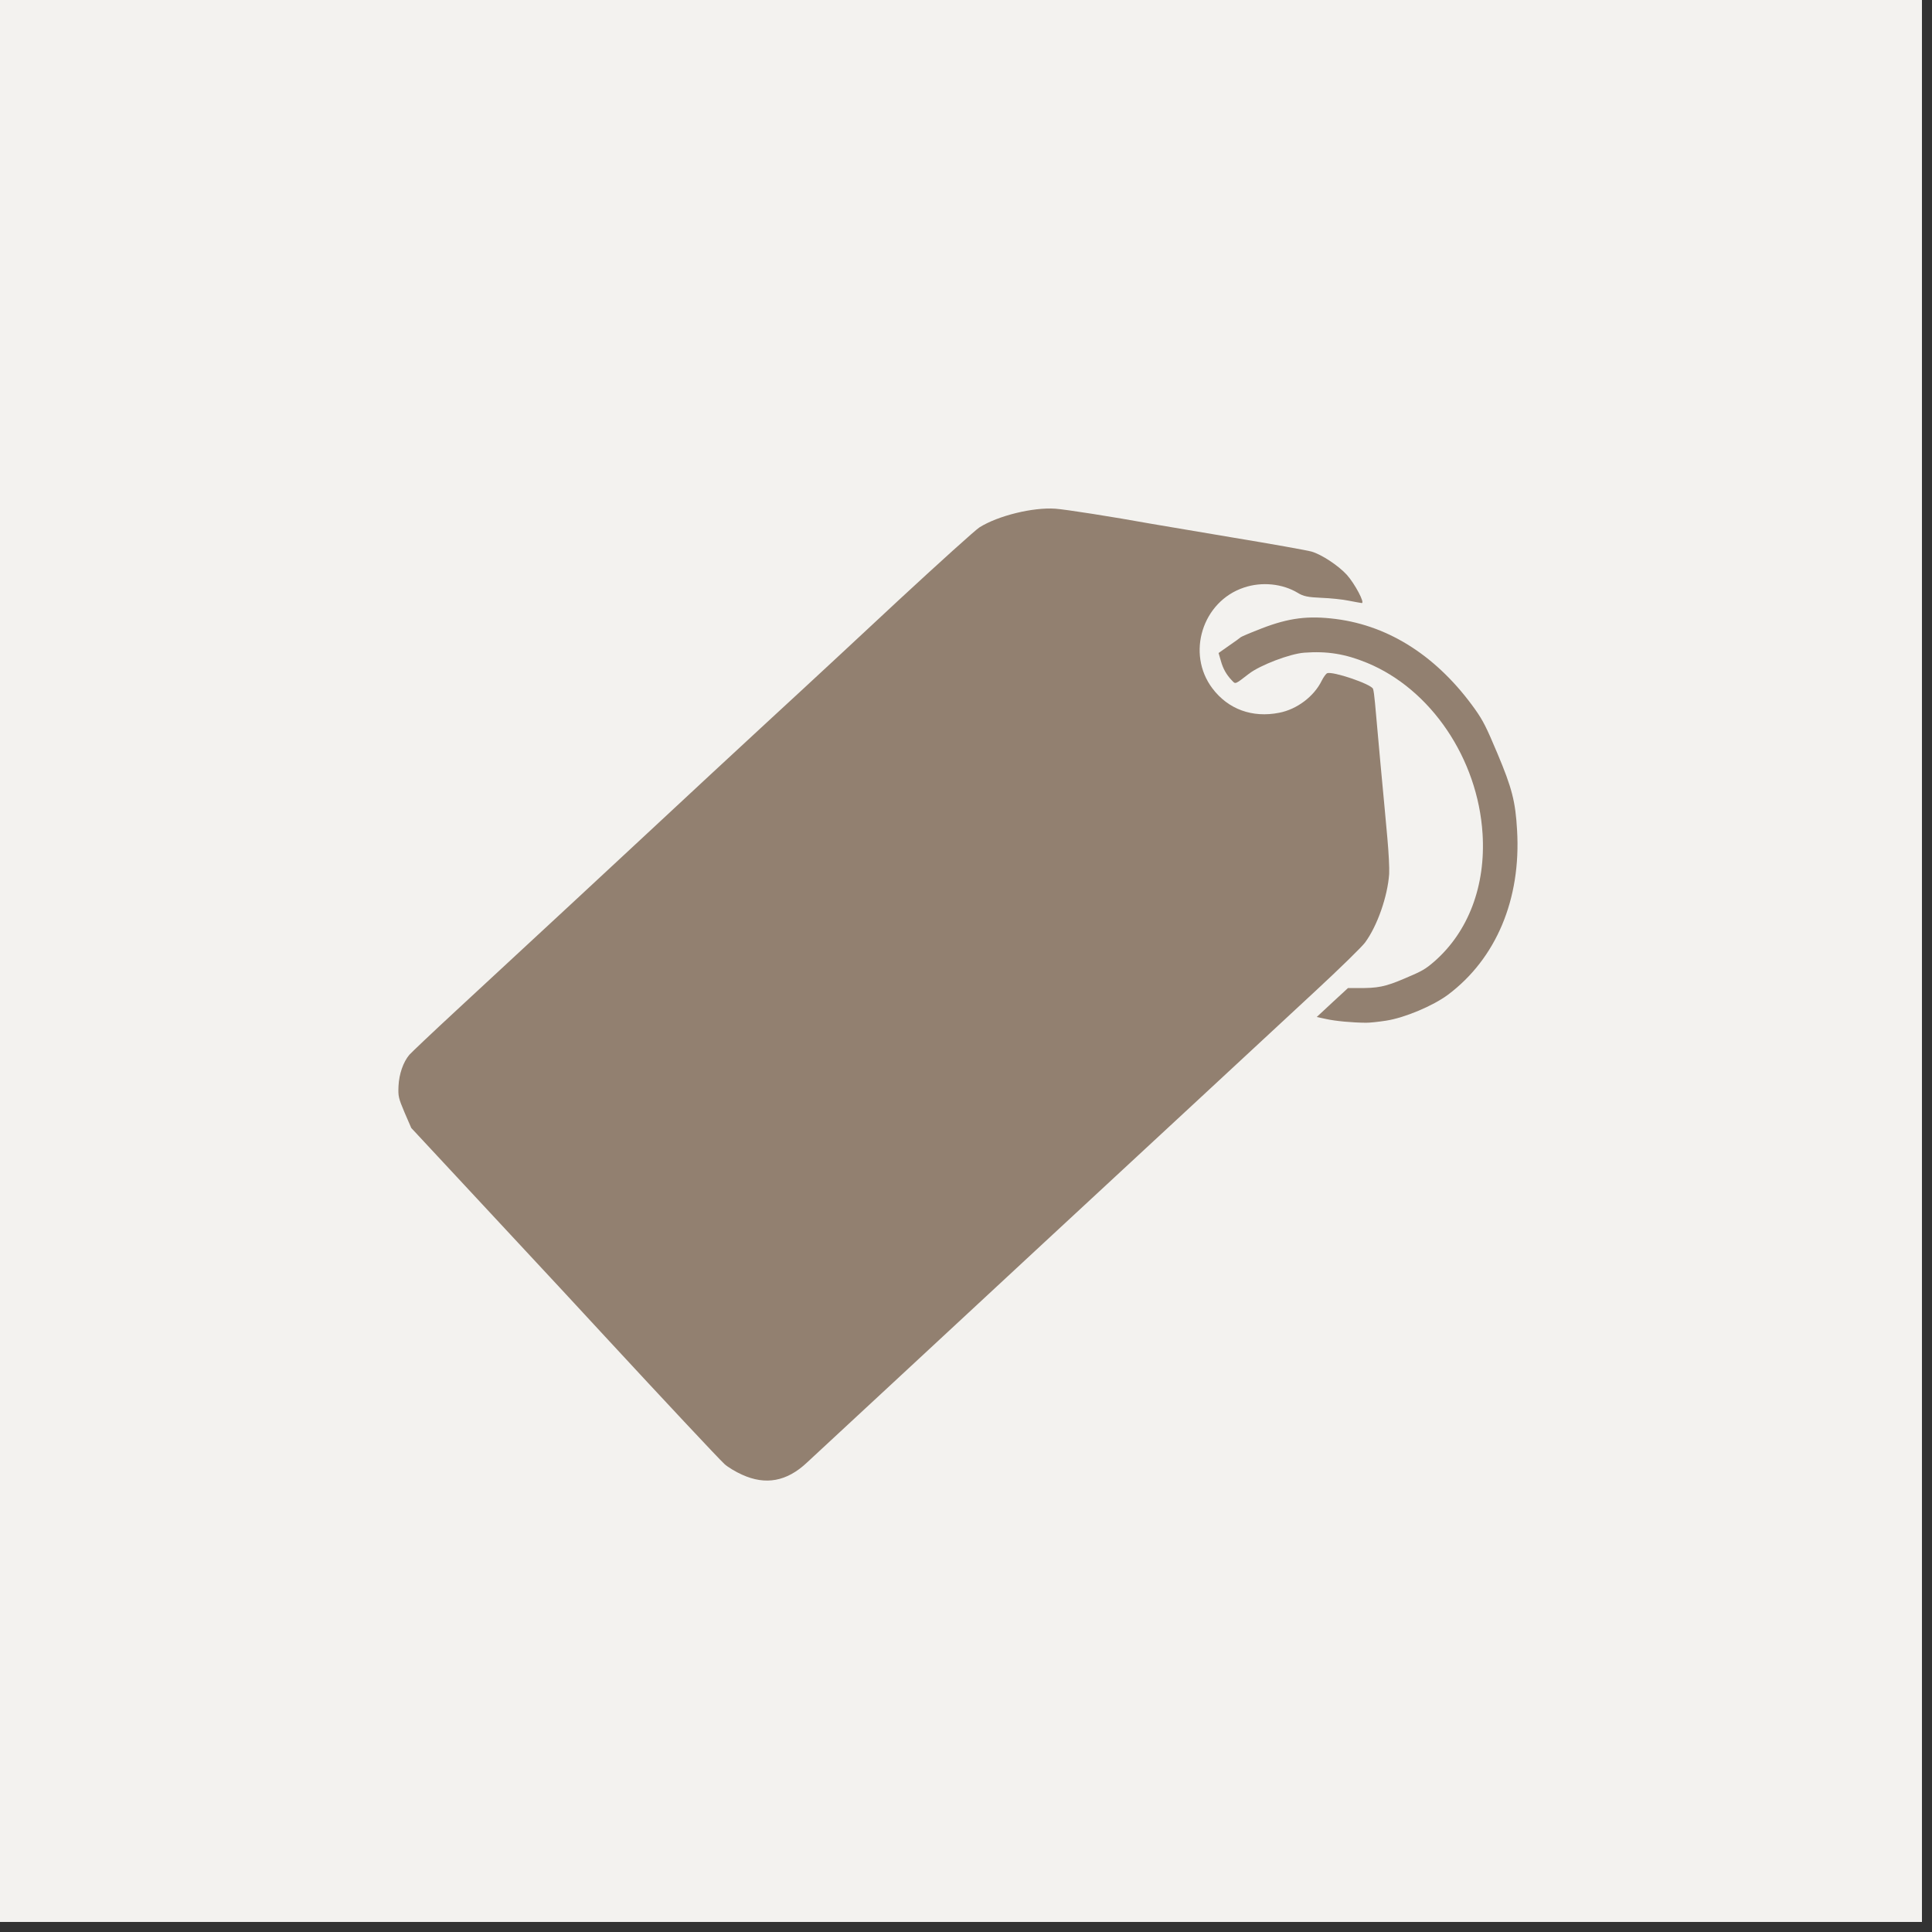 <?xml version="1.0" encoding="UTF-8"?> <svg xmlns="http://www.w3.org/2000/svg" width="30" height="30" viewBox="0 0 30 30" fill="none"><rect x="0" y="0" width="30" height="30" fill="#333333" stroke="none"/><rect width="29.844" height="29.844" fill="#F3F2EF"></rect><path d="M15.209 8.189C15.148 8.227 14.58 8.74 13.947 9.326C13.316 9.915 12.648 10.534 12.464 10.704C12.28 10.872 11.638 11.467 11.035 12.025C10.435 12.585 9.453 13.494 8.857 14.049C8.259 14.603 7.467 15.336 7.094 15.682C6.721 16.027 6.389 16.342 6.356 16.379C6.262 16.491 6.197 16.676 6.188 16.863C6.181 17.023 6.187 17.049 6.282 17.275L6.386 17.515L7.696 18.923C8.417 19.698 9.184 20.522 9.4 20.759C10.277 21.707 11.163 22.655 11.252 22.736C11.305 22.783 11.426 22.856 11.521 22.898C11.888 23.066 12.218 23.005 12.53 22.711C12.618 22.63 13.193 22.096 13.81 21.524C14.427 20.95 15.509 19.947 16.212 19.295C16.917 18.642 17.996 17.641 18.614 17.069C19.232 16.497 20.046 15.741 20.422 15.392C20.801 15.041 21.148 14.702 21.197 14.635C21.388 14.376 21.547 13.917 21.571 13.569C21.576 13.482 21.563 13.232 21.543 13.014C21.524 12.795 21.475 12.276 21.436 11.859C21.398 11.442 21.36 11.017 21.351 10.915C21.342 10.813 21.329 10.716 21.32 10.696C21.289 10.621 20.691 10.419 20.608 10.454C20.588 10.463 20.552 10.514 20.524 10.569C20.405 10.813 20.14 11.015 19.862 11.068C19.446 11.15 19.071 11.014 18.826 10.689C18.418 10.149 18.67 9.339 19.315 9.124C19.592 9.03 19.915 9.062 20.155 9.208C20.238 9.259 20.311 9.274 20.517 9.283C20.658 9.288 20.849 9.308 20.94 9.327C21.03 9.345 21.122 9.361 21.144 9.364C21.201 9.371 21.038 9.064 20.913 8.925C20.782 8.782 20.522 8.61 20.366 8.565C20.296 8.545 19.741 8.446 19.131 8.345C18.52 8.241 17.959 8.147 17.881 8.134C17.273 8.024 16.544 7.91 16.387 7.899C16.039 7.875 15.499 8.007 15.209 8.189Z" fill="#928070"></path><path d="M19.267 9.894C19.258 9.903 19.175 9.964 19.085 10.025L18.922 10.14L18.957 10.26C18.991 10.384 19.044 10.478 19.131 10.568C19.186 10.627 19.177 10.629 19.391 10.464C19.564 10.329 20.028 10.152 20.251 10.135C20.608 10.108 20.891 10.154 21.228 10.293C22.221 10.703 22.948 11.782 23.021 12.946C23.072 13.752 22.802 14.466 22.273 14.929C22.133 15.05 22.083 15.079 21.82 15.19C21.508 15.324 21.393 15.346 21.079 15.342L20.932 15.342L20.689 15.566L20.446 15.792L20.596 15.824C20.736 15.855 20.996 15.88 21.213 15.881C21.266 15.882 21.406 15.867 21.522 15.849C21.811 15.805 22.253 15.618 22.483 15.447C23.232 14.886 23.621 13.962 23.557 12.89C23.532 12.444 23.477 12.235 23.252 11.7C23.077 11.284 23.03 11.193 22.909 11.02C22.331 10.206 21.585 9.72 20.745 9.612C20.312 9.557 20.015 9.595 19.596 9.756C19.425 9.822 19.279 9.884 19.267 9.894Z" fill="#928070"></path></svg> 